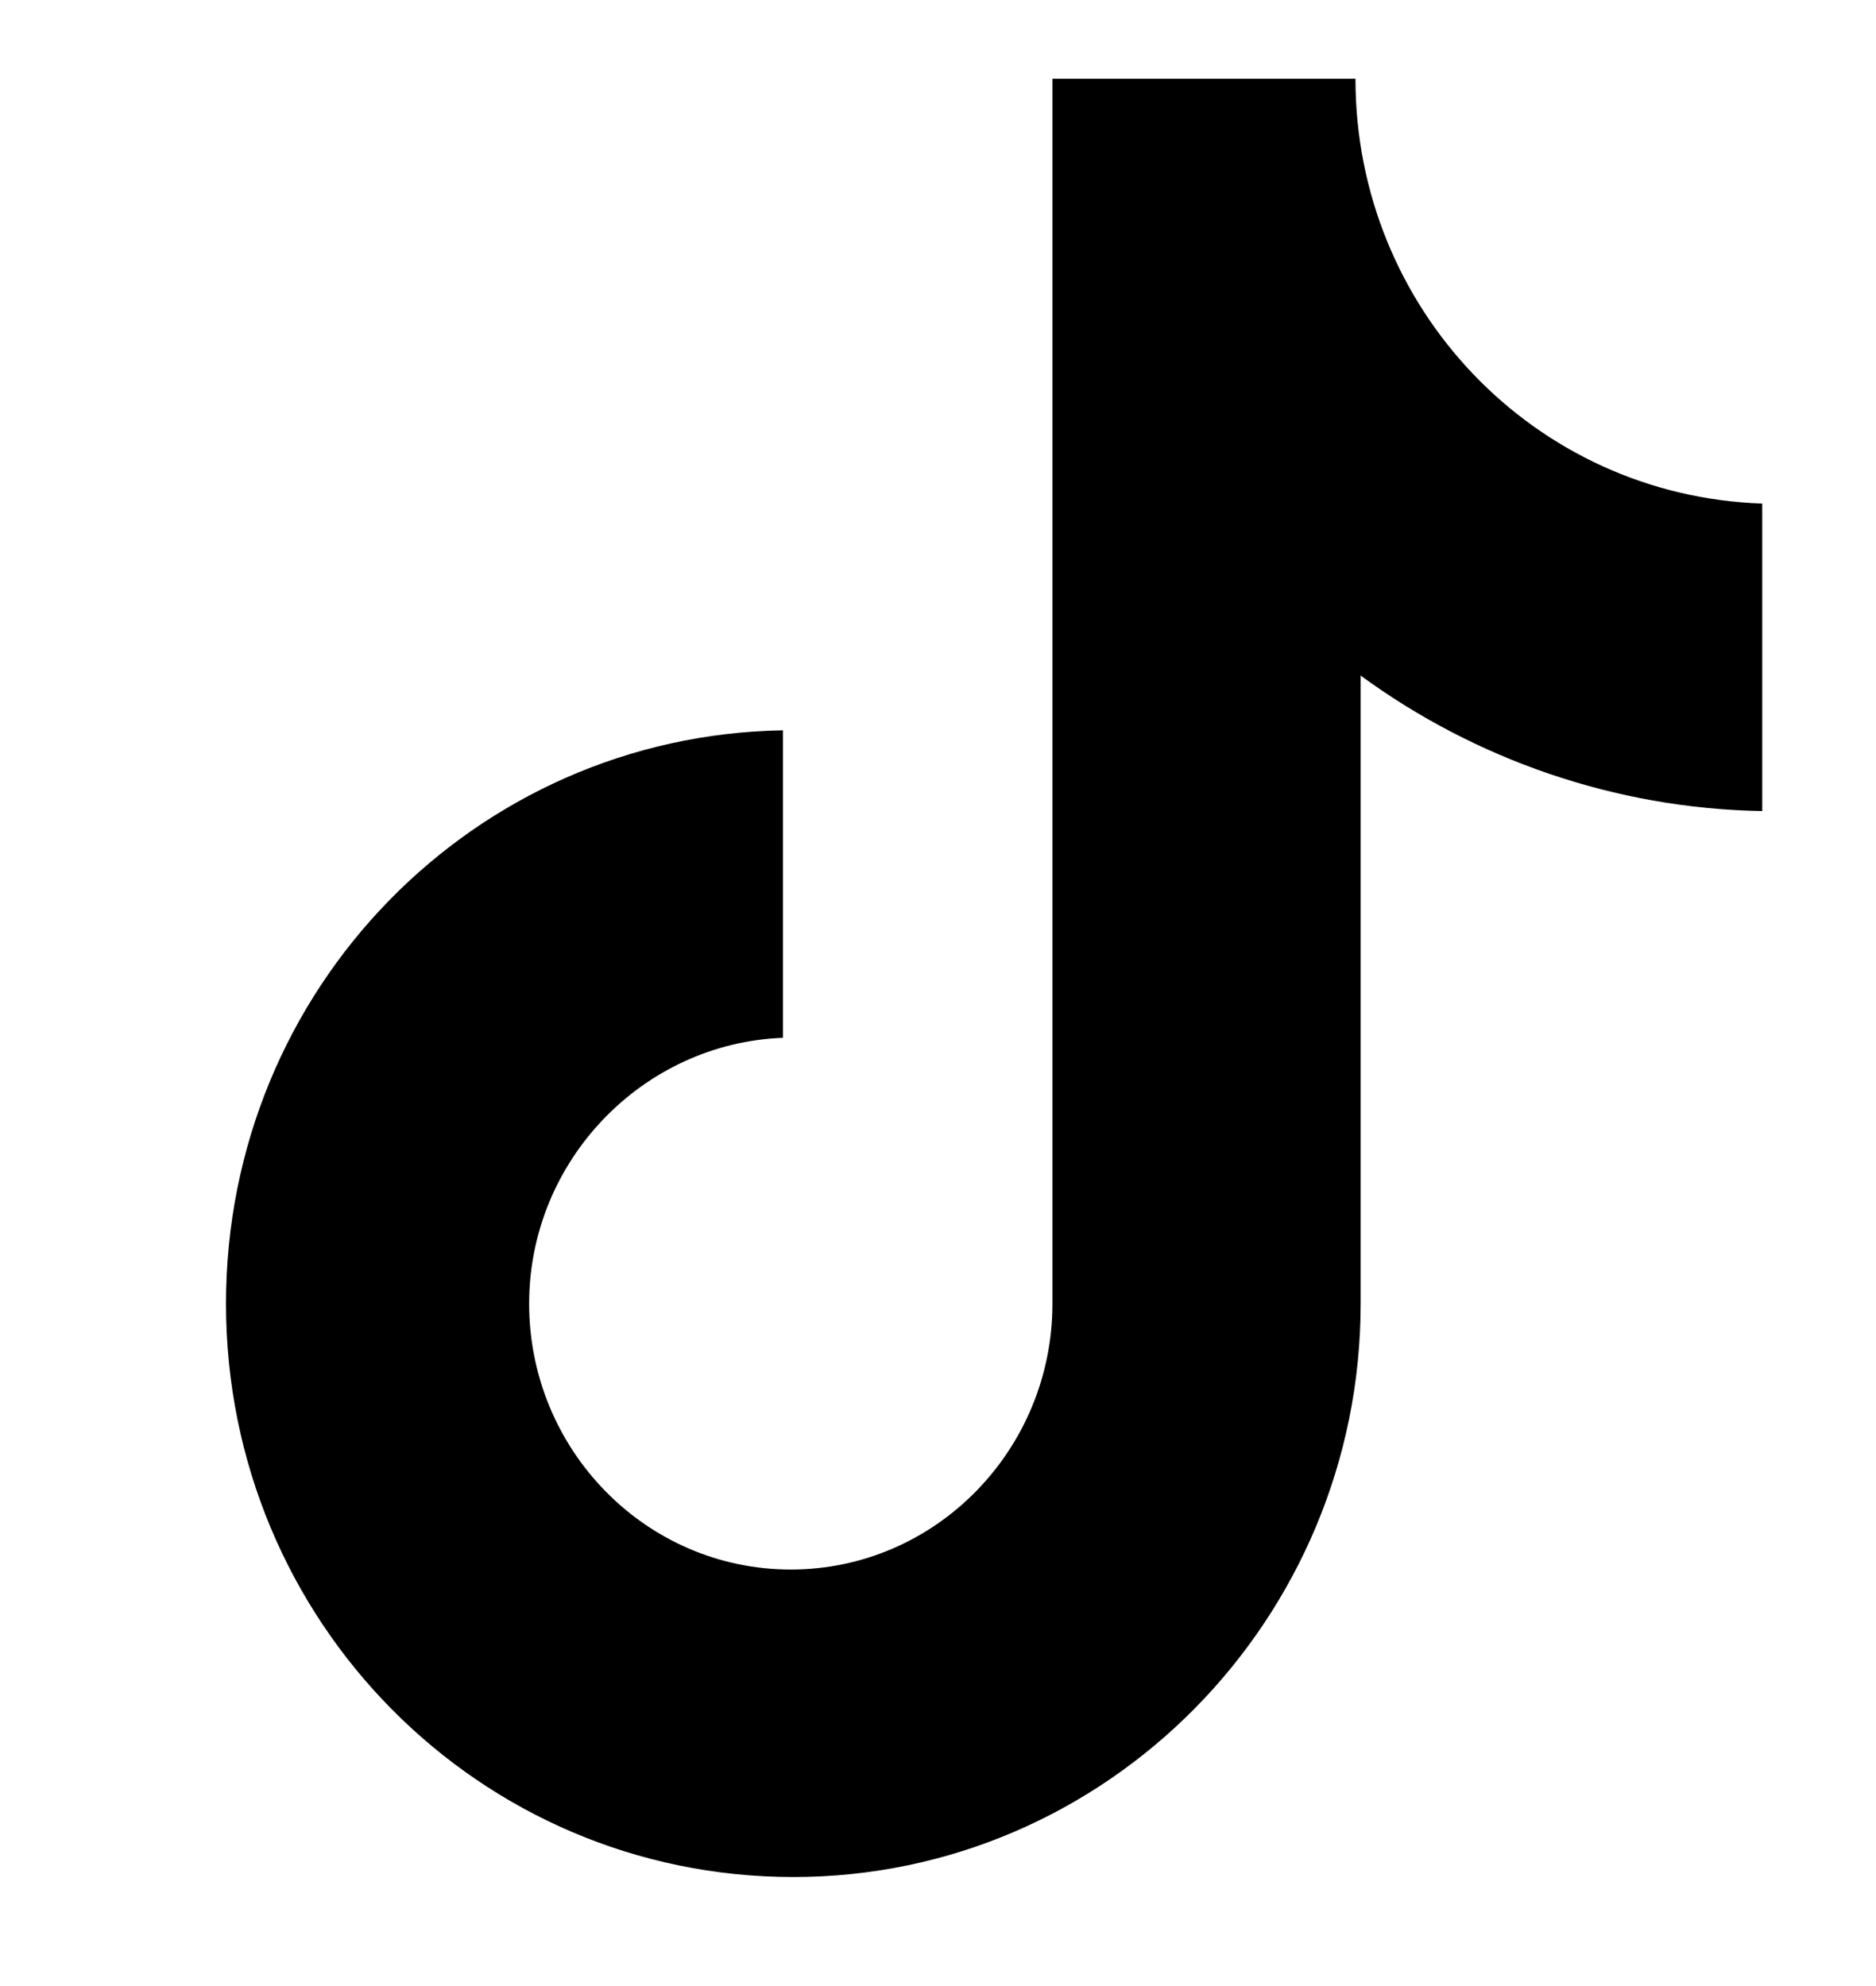 <svg width="17" height="18" viewBox="0 0 17 18" fill="none" xmlns="http://www.w3.org/2000/svg">
<g clip-path="url(#clip0_1524_194)">
<path d="M12.283 0.714H9.537V11.816C9.537 13.138 8.48 14.225 7.166 14.225C5.851 14.225 4.795 13.138 4.795 11.816C4.795 10.517 5.827 9.454 7.095 9.406V6.619C4.302 6.666 2.048 8.958 2.048 11.816C2.048 14.697 4.348 17.012 7.189 17.012C10.03 17.012 12.33 14.674 12.33 11.816V6.123C13.363 6.879 14.631 7.328 15.969 7.351V4.564C13.903 4.493 12.283 2.793 12.283 0.714Z" fill="black"/>
</g>
<defs>
<clipPath id="clip0_1524_194">
<rect width="16.298" height="16.298" fill="white" transform="translate(0.69 0.714)"/>
</clipPath>
</defs>
</svg>
